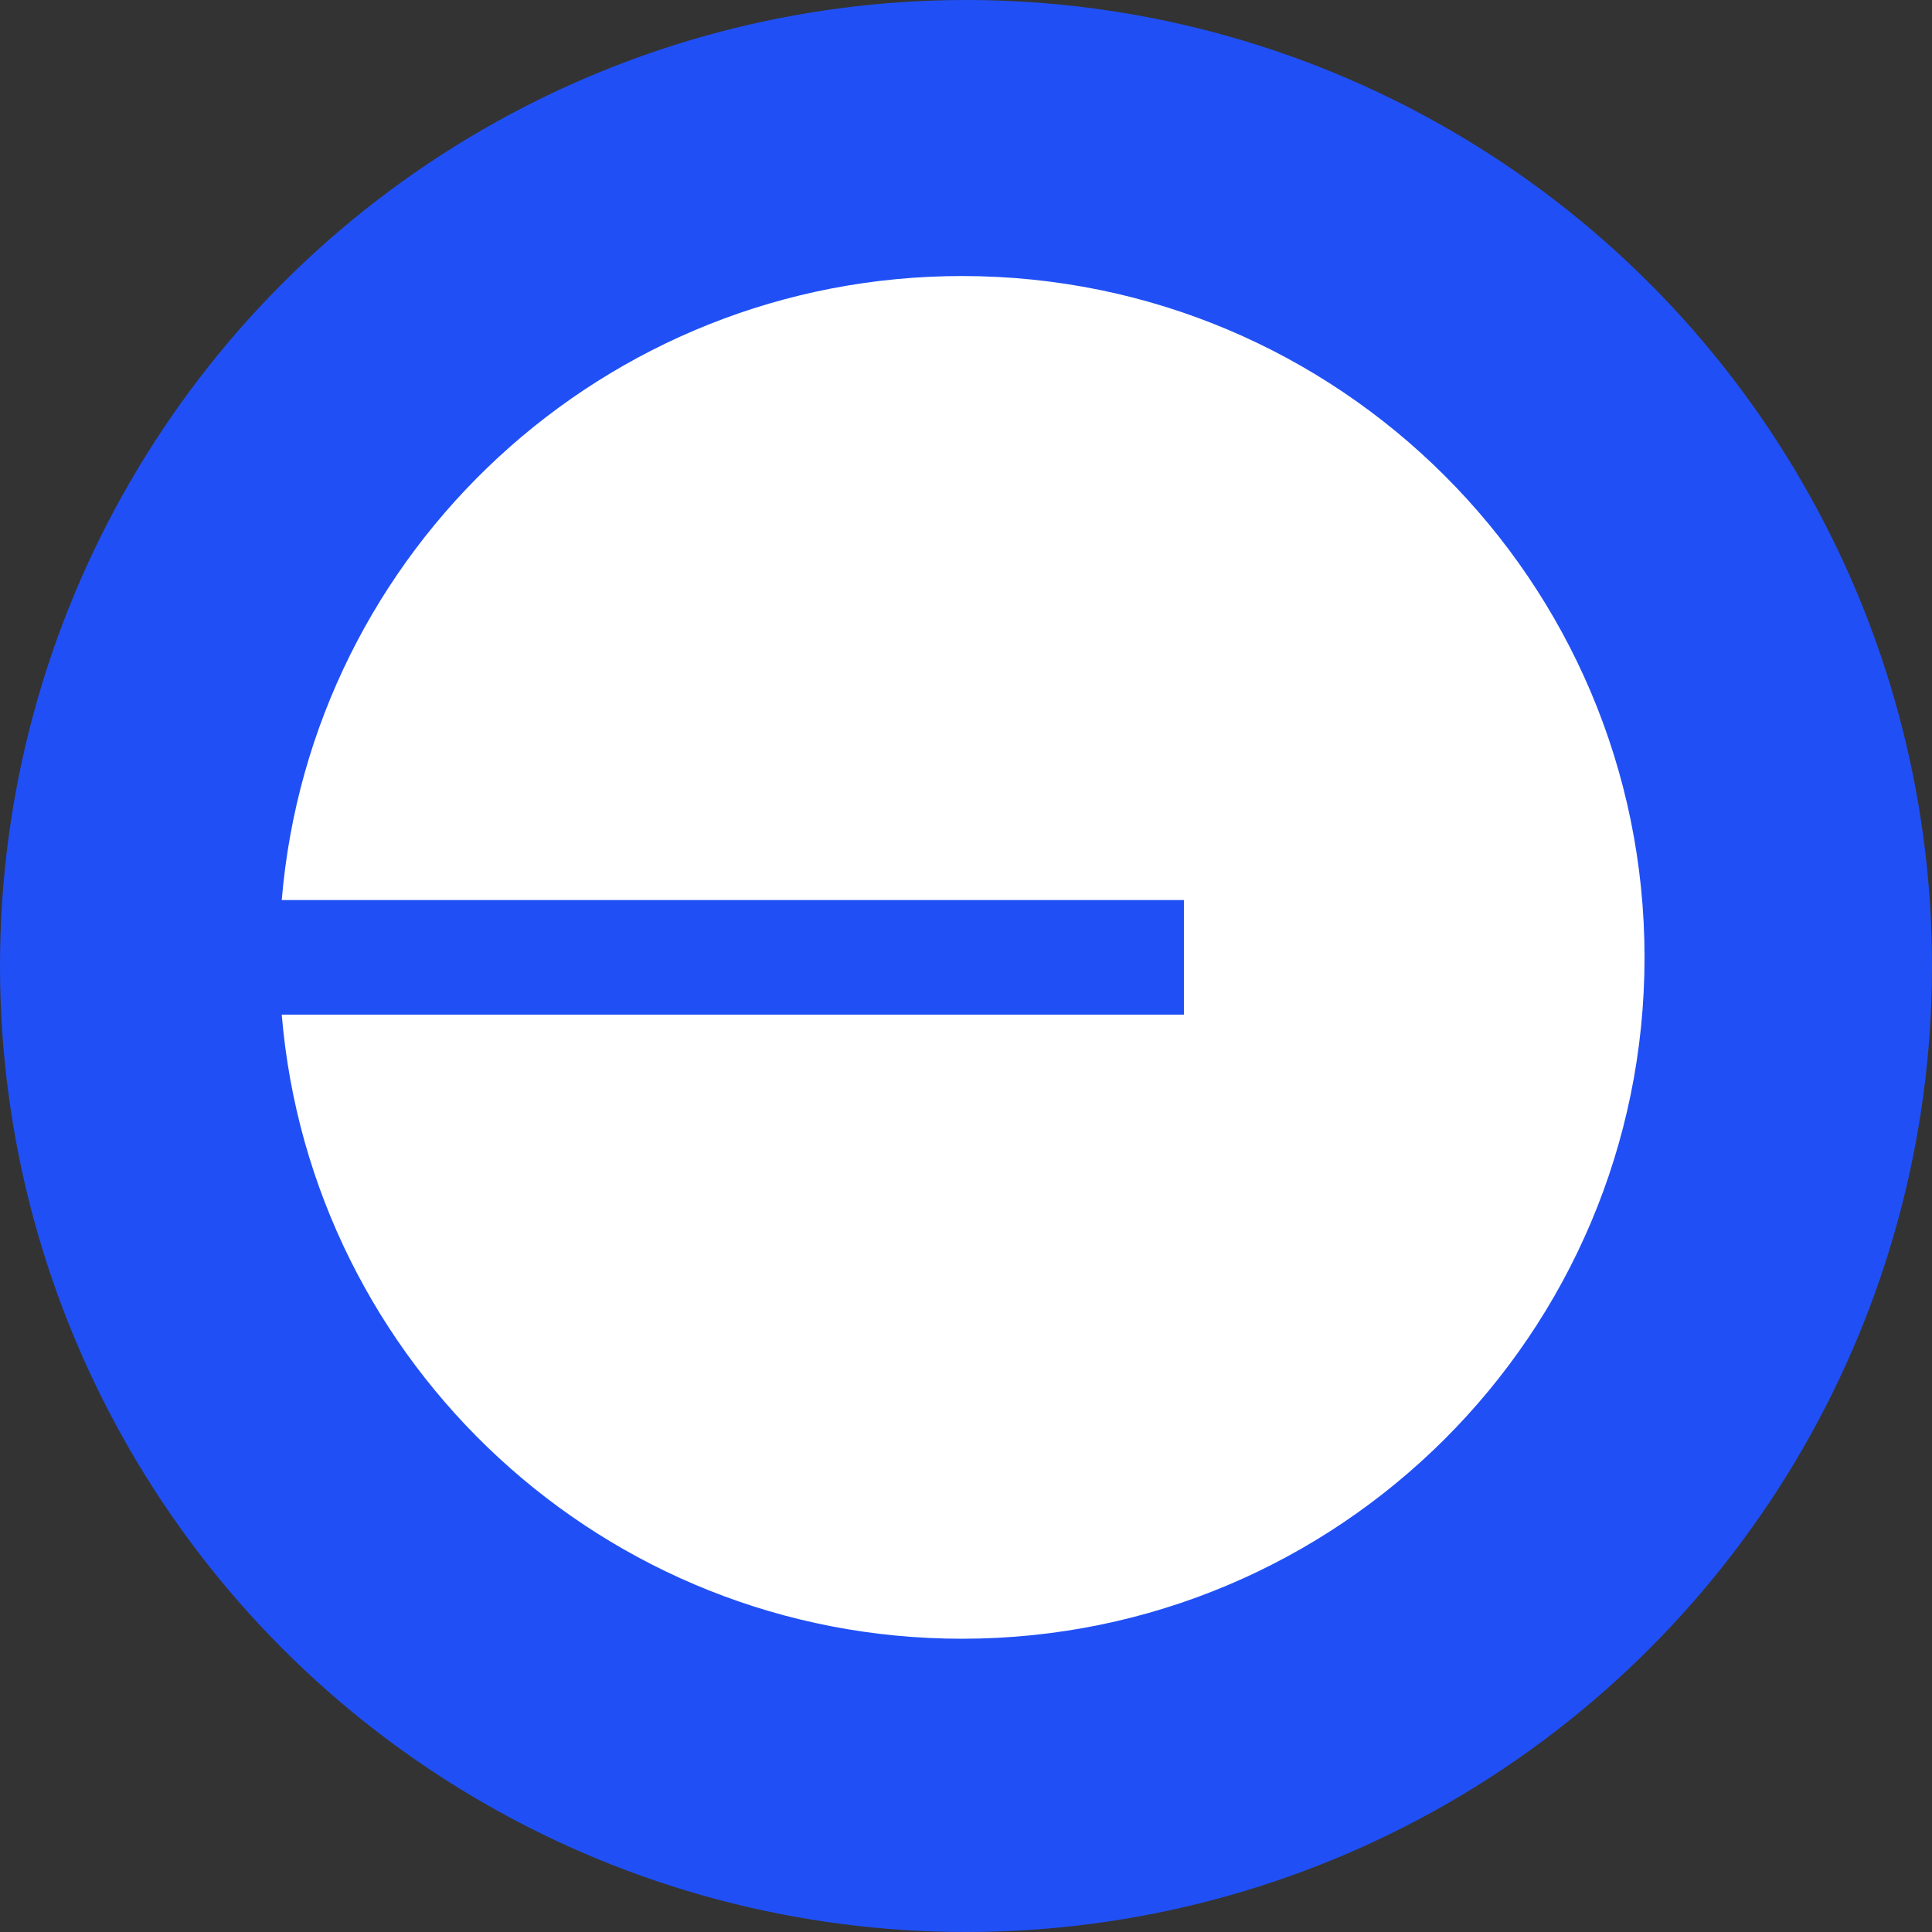 <svg width="24" height="24" viewBox="0 0 24 24" fill="none" xmlns="http://www.w3.org/2000/svg">
<rect x="0" y="0" width="24" height="24" fill="#333333" stroke="none"/>
<g clip-path="url(#clip0_309_8332)">
<circle cx="12" cy="12" r="12" fill="#2050F5"/>
<path d="M11.95 20.357C16.632 20.357 20.429 16.568 20.429 11.893C20.429 7.218 16.632 3.429 11.95 3.429C7.507 3.429 3.862 6.84 3.5 11.181H14.707V12.604H3.5C3.862 16.946 7.507 20.357 11.95 20.357Z" fill="white"/>
</g>
<defs>
<clipPath id="clip0_309_8332">
<rect width="24" height="24" fill="white"/>
</clipPath>
</defs>
</svg>
